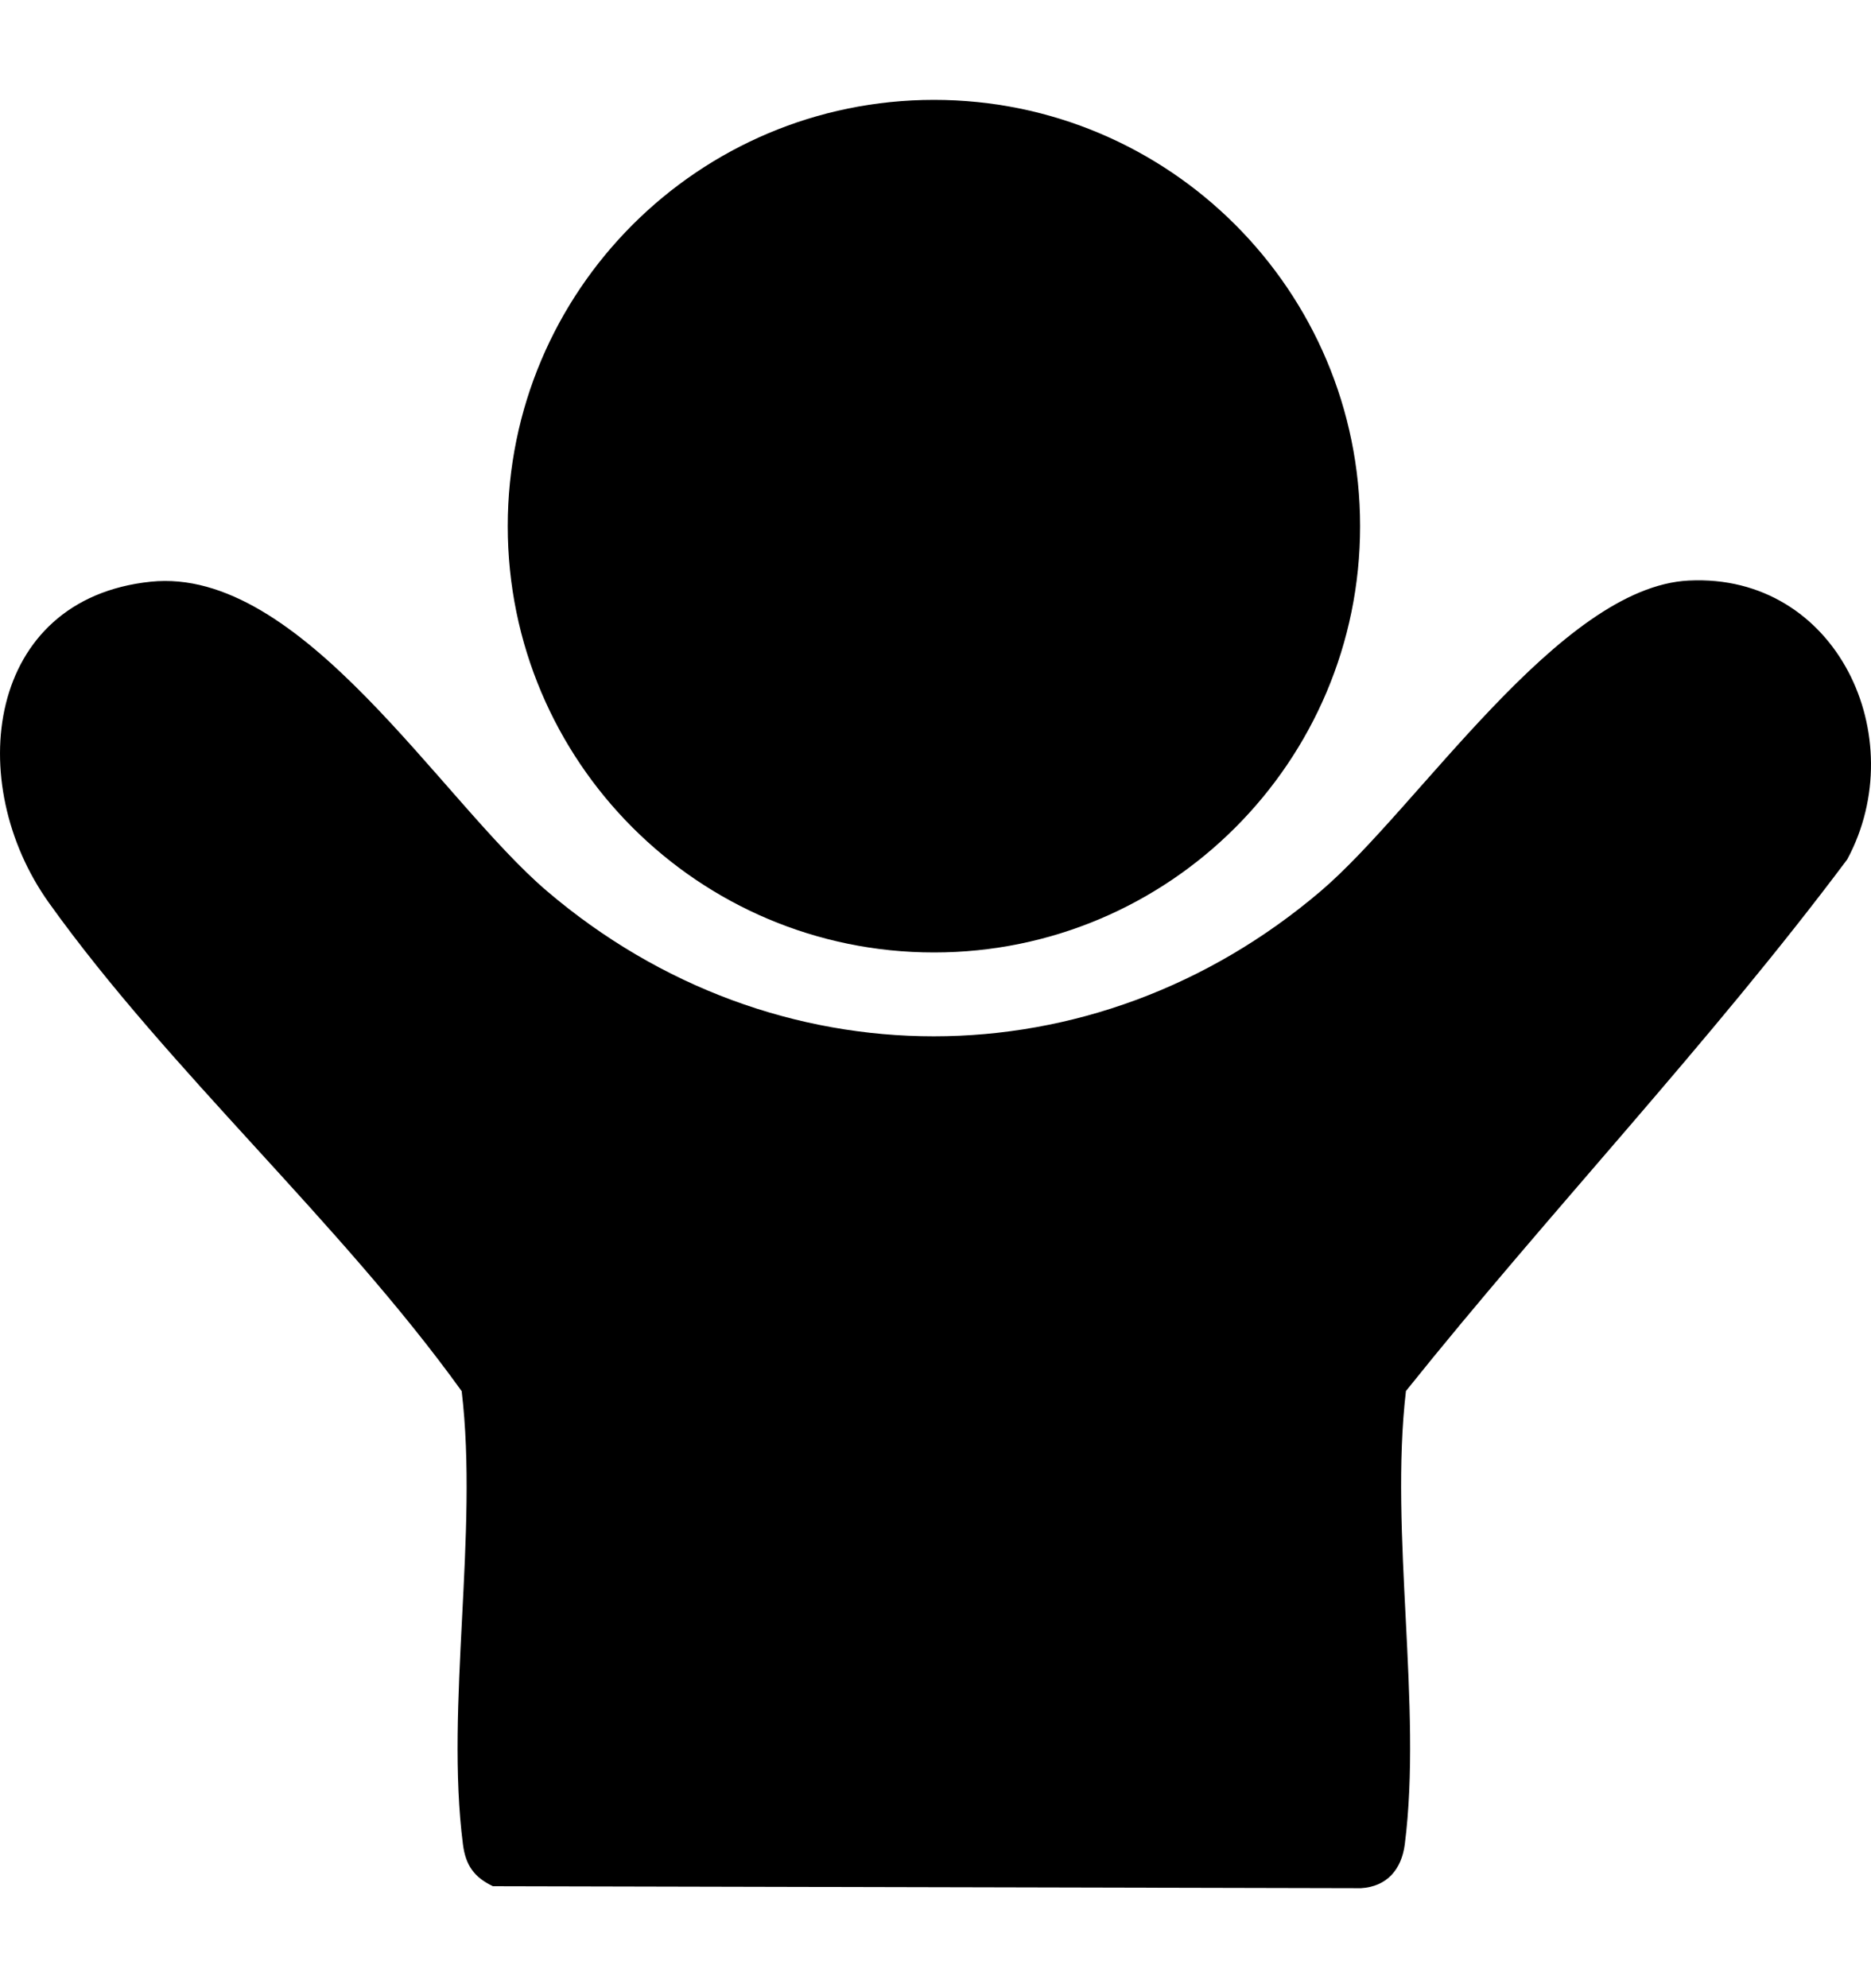 <svg xmlns="http://www.w3.org/2000/svg" width="16" height="17" viewBox="0 0 16 17" fill="none"><path d="M14.442 4.964C15.708 4.901 16.358 6.304 15.797 7.348C14.619 8.922 13.254 10.357 12.023 11.894C11.881 13.107 12.164 14.591 12.013 15.771C11.985 15.986 11.859 16.132 11.638 16.145L4.215 16.128C4.054 16.051 3.982 15.949 3.959 15.771C3.807 14.594 4.093 13.106 3.948 11.895C2.91 10.452 1.439 9.148 0.418 7.719C-0.314 6.694 -0.121 5.121 1.288 4.974C2.578 4.839 3.765 6.842 4.677 7.619C6.621 9.276 9.352 9.274 11.295 7.619C12.132 6.906 13.336 5.018 14.442 4.964Z" fill="#000000"></path><path d="M7.987 0.854C9.999 0.854 11.631 2.486 11.631 4.499C11.631 6.512 9.999 8.144 7.987 8.144C5.974 8.144 4.342 6.512 4.342 4.499C4.342 2.486 5.974 0.854 7.987 0.854Z" fill="#000000"></path></svg>